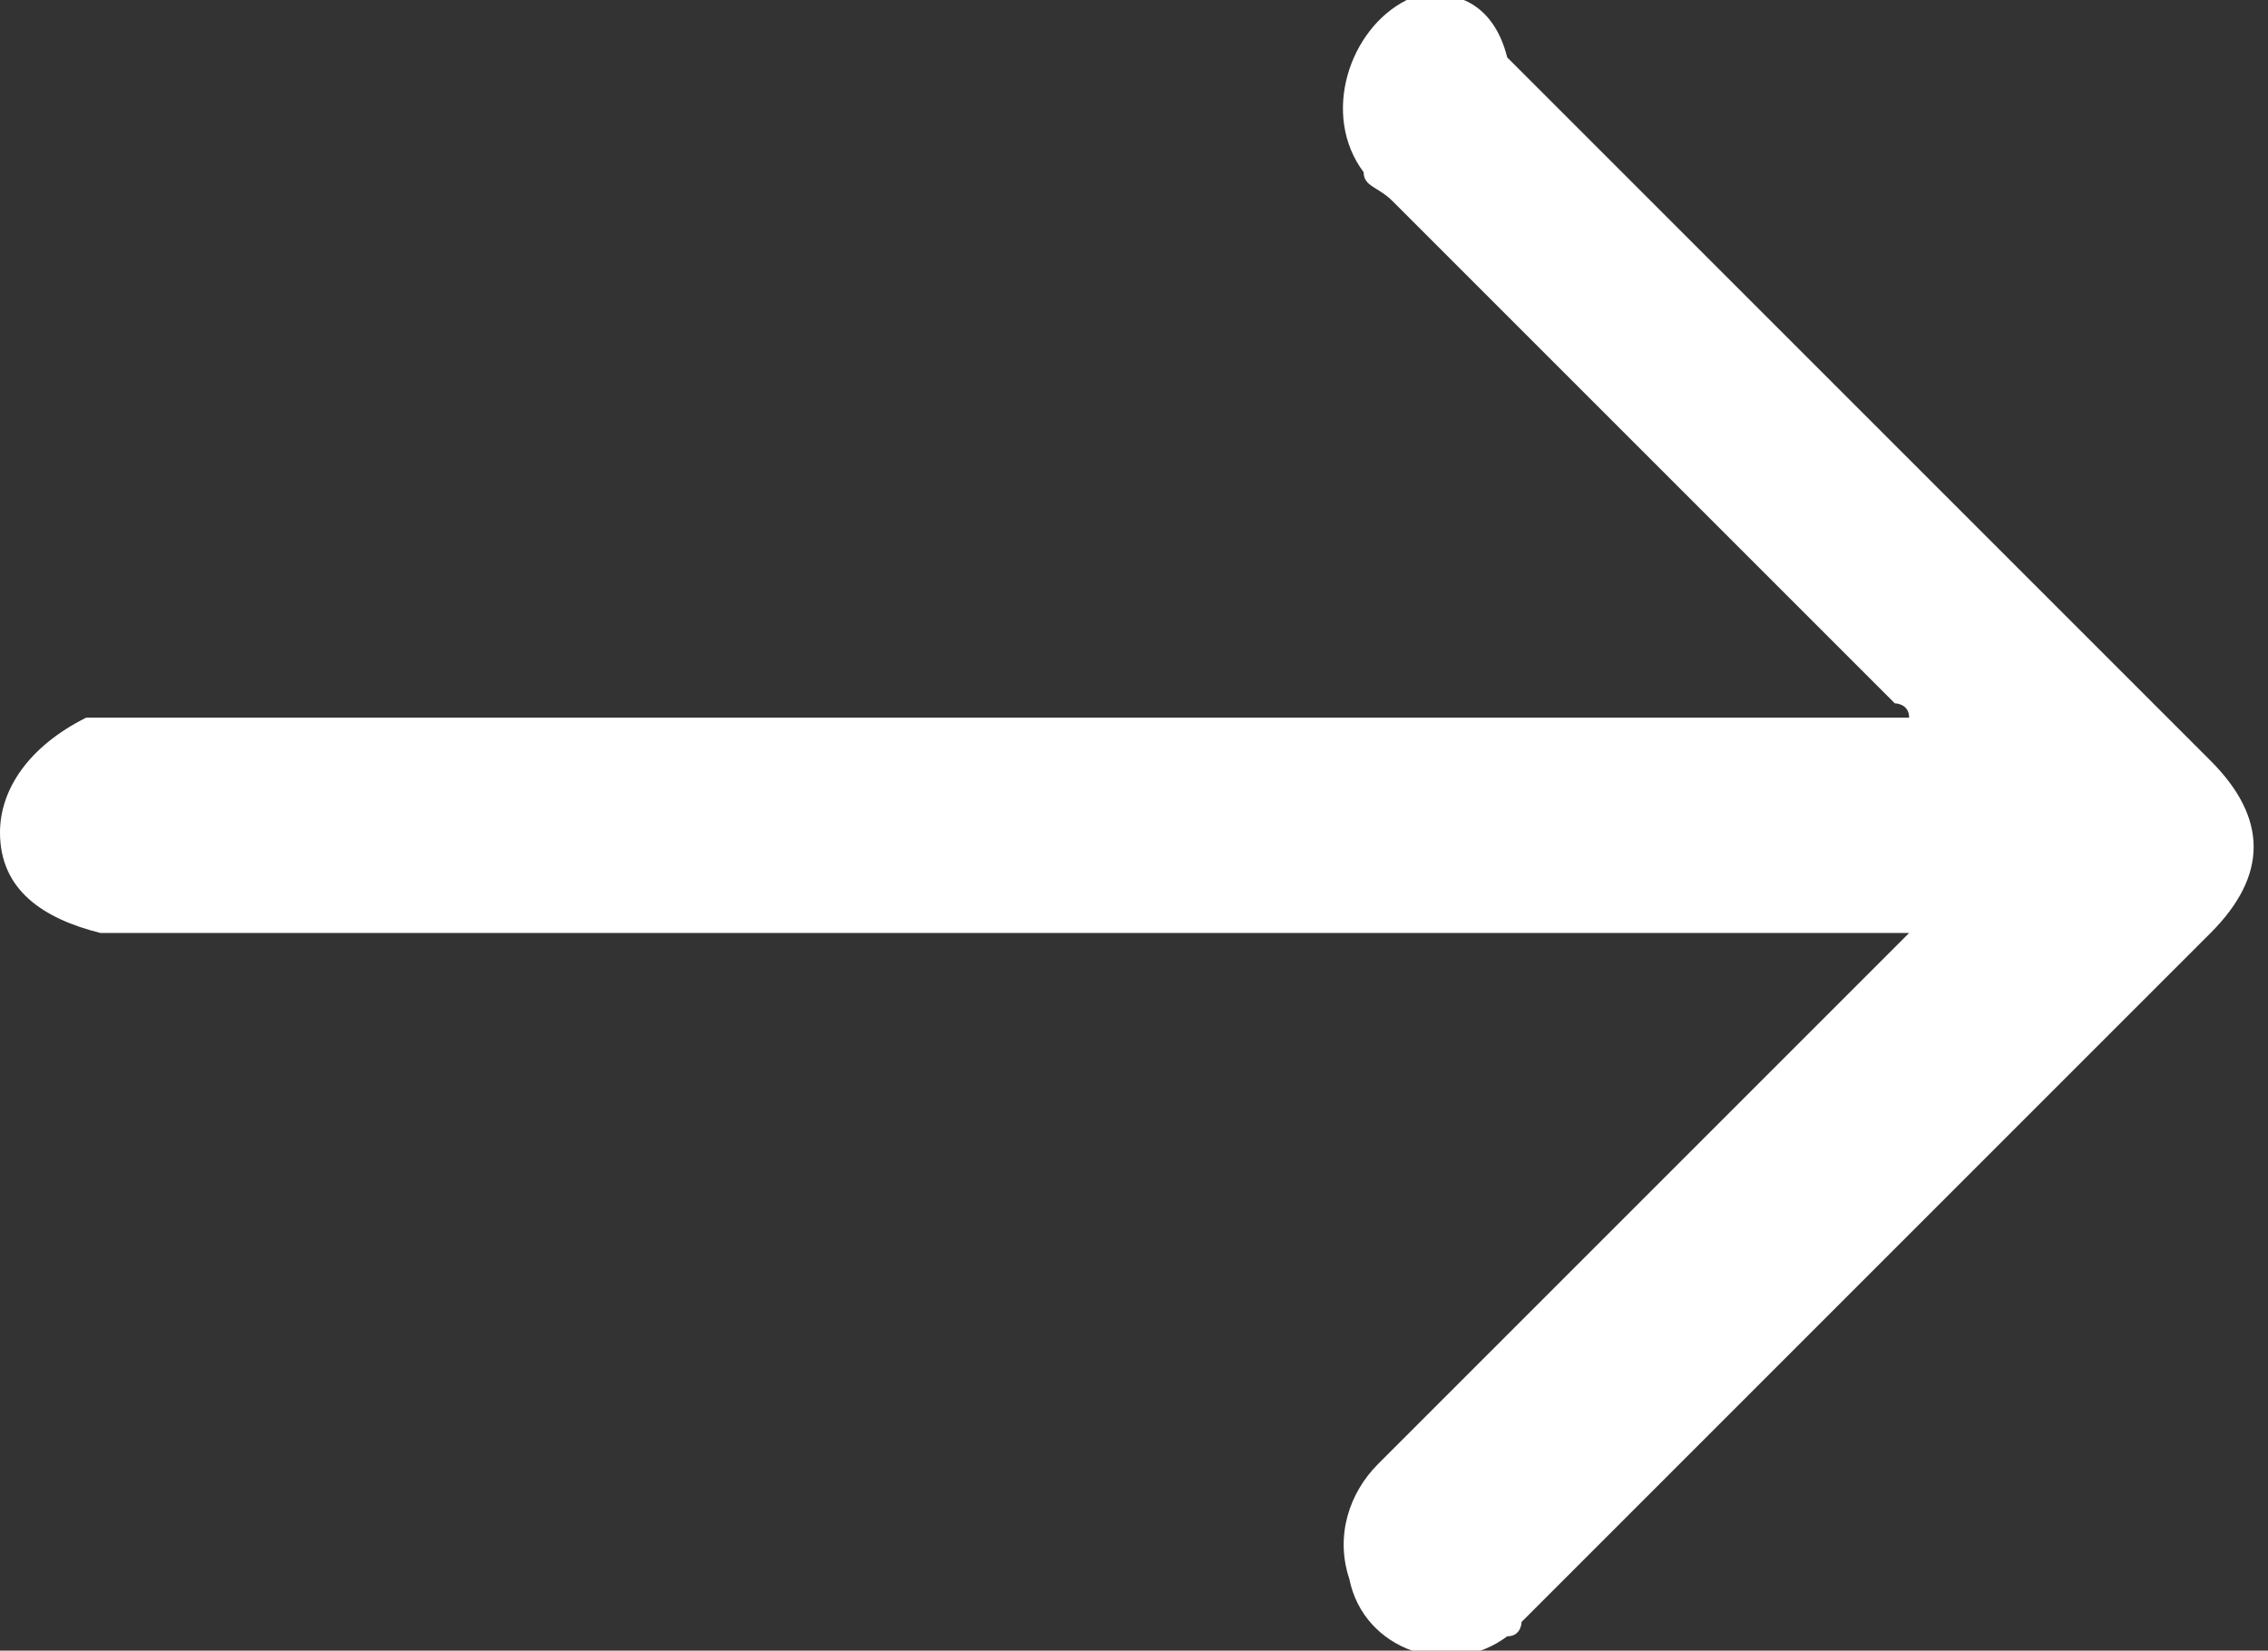 <?xml version="1.0" encoding="utf-8"?>
<!-- Generator: Adobe Illustrator 24.3.0, SVG Export Plug-In . SVG Version: 6.00 Build 0)  -->
<svg version="1.1" id="圖層_1" xmlns="http://www.w3.org/2000/svg" xmlns:xlink="http://www.w3.org/1999/xlink" x="0px" y="0px"
	 viewBox="0 0 15.8 11.5" width="15.8" height="11.5" style="enable-background:new 0 0 15.8 11.5;" xml:space="preserve">
<rect x="0" y="0" width="15.8" height="11.5" fill="#333333" stroke="none"/>
<style type="text/css">
	.st0{fill:#ffffff;}
</style>
<g>
	<path class="st0" d="M13.3,5c-0.1,0-0.1,0-0.2,0C9,5,4.9,5,0.9,5c-0.1,0-0.2,0-0.3,0C0.2,5.2,0,5.5,0,5.8c0,0.4,0.3,0.6,0.7,0.7
		c0.1,0,0.1,0,0.2,0c4.1,0,8.1,0,12.2,0c0.1,0,0.1,0,0.2,0c-0.1,0.1-0.1,0.1-0.2,0.2C12,7.8,10.8,9,9.6,10.2
		c-0.2,0.2-0.3,0.5-0.2,0.8c0.1,0.5,0.7,0.7,1.1,0.4c0.1,0,0.1-0.1,0.1-0.1c1.6-1.6,3.2-3.2,4.8-4.8c0.4-0.4,0.4-0.8,0-1.2
		c-1.6-1.6-3.3-3.3-4.9-4.9C10.4,0,10.1-0.1,9.8,0C9.4,0.2,9.2,0.8,9.5,1.2c0,0.1,0.1,0.1,0.2,0.2c1.2,1.2,2.4,2.4,3.5,3.5
		C13.2,4.9,13.3,4.9,13.3,5C13.3,5,13.3,5,13.3,5z"/>
</g>
</svg>
